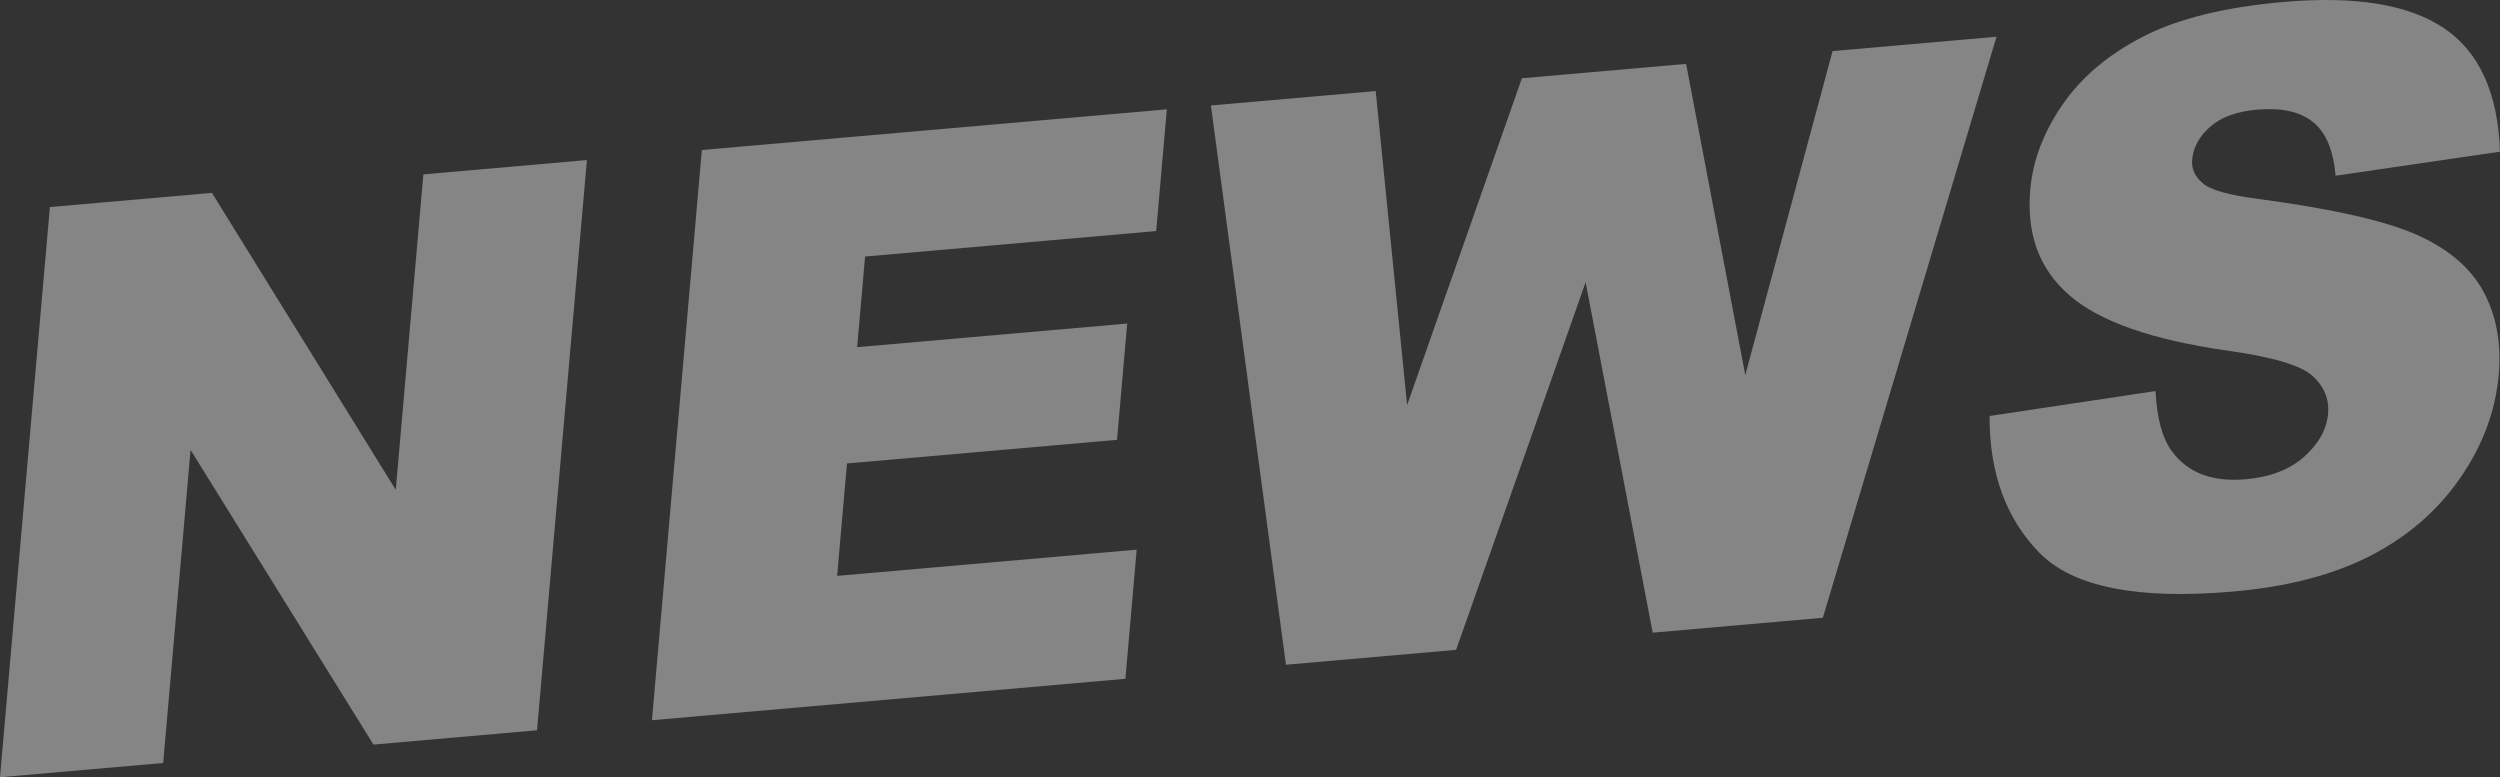 <?xml version="1.0" encoding="UTF-8"?>
<svg id="_イヤー_1" data-name="レイヤー 1" xmlns="http://www.w3.org/2000/svg" width="387.683" height="120.531" viewBox="0 0 387.683 120.531">
  <rect x="0" y="0" width="387.683" height="120.531" fill="#333333" stroke="none"/>
  <defs>
    <style>
      .cls-1 {
        fill: #fff;
      }

      .cls-2 {
        opacity: .4;
      }
    </style>
  </defs>
  <g class="cls-2">
    <g>
      <path class="cls-1" d="M7.736,32.107l25.127-2.198,28.509,46.052,4.28-48.921,25.363-2.219-7.736,88.424-25.363,2.22-28.363-45.698-4.248,48.551L0,120.531,7.736,32.107Z"/>
      <path class="cls-1" d="M108.836,23.261l72.11-6.309-1.651,18.879-45.144,3.95-1.229,14.054,41.877-3.664-1.578,18.035-41.877,3.664-1.525,17.432,46.451-4.064-1.752,20.025-73.418,6.424,7.736-88.425Z"/>
      <path class="cls-1" d="M187.777,16.354l25.558-2.236,4.87,48.697,17.799-50.68,25.466-2.229,9.176,48.255,13.537-50.242,25.424-2.225-26.932,90.104-26.386,2.309-10.402-54.336-20.085,57.003-26.388,2.31-11.637-86.73Z"/>
      <path class="cls-1" d="M308.528,64.507l25.744-3.868c.185,4.173,1.031,7.292,2.542,9.354,2.457,3.337,6.261,4.779,11.409,4.329,3.841-.337,6.881-1.51,9.12-3.522,2.239-2.011,3.465-4.224,3.676-6.636,.201-2.292-.61-4.256-2.432-5.893-1.822-1.636-6.266-2.943-13.331-3.921-11.566-1.661-19.668-4.504-24.306-8.528-4.681-4.02-6.717-9.488-6.111-16.404,.397-4.543,2.07-8.95,5.019-13.218,2.946-4.268,7.125-7.785,12.534-10.554,5.41-2.768,12.649-4.548,21.718-5.342,11.128-.974,19.428,.386,24.901,4.076,5.474,3.691,8.363,10.072,8.671,19.143l-25.496,3.727c-.326-3.922-1.488-6.693-3.487-8.314-2.001-1.621-4.9-2.265-8.702-1.932-3.129,.274-5.544,1.154-7.245,2.639-1.702,1.486-2.638,3.194-2.807,5.124-.123,1.408,.419,2.618,1.628,3.629,1.164,1.056,4.079,1.878,8.743,2.467,11.537,1.545,19.733,3.412,24.592,5.6,4.857,2.189,8.274,5.133,10.25,8.83,1.976,3.698,2.753,7.959,2.331,12.785-.496,5.67-2.499,11.033-6.006,16.088-3.508,5.056-8.142,9.062-13.902,12.021s-12.857,4.806-21.292,5.544c-14.812,1.296-24.814-.702-30.01-5.993-5.195-5.292-7.78-12.368-7.751-21.229Z"/>
    </g>
  </g>
</svg>